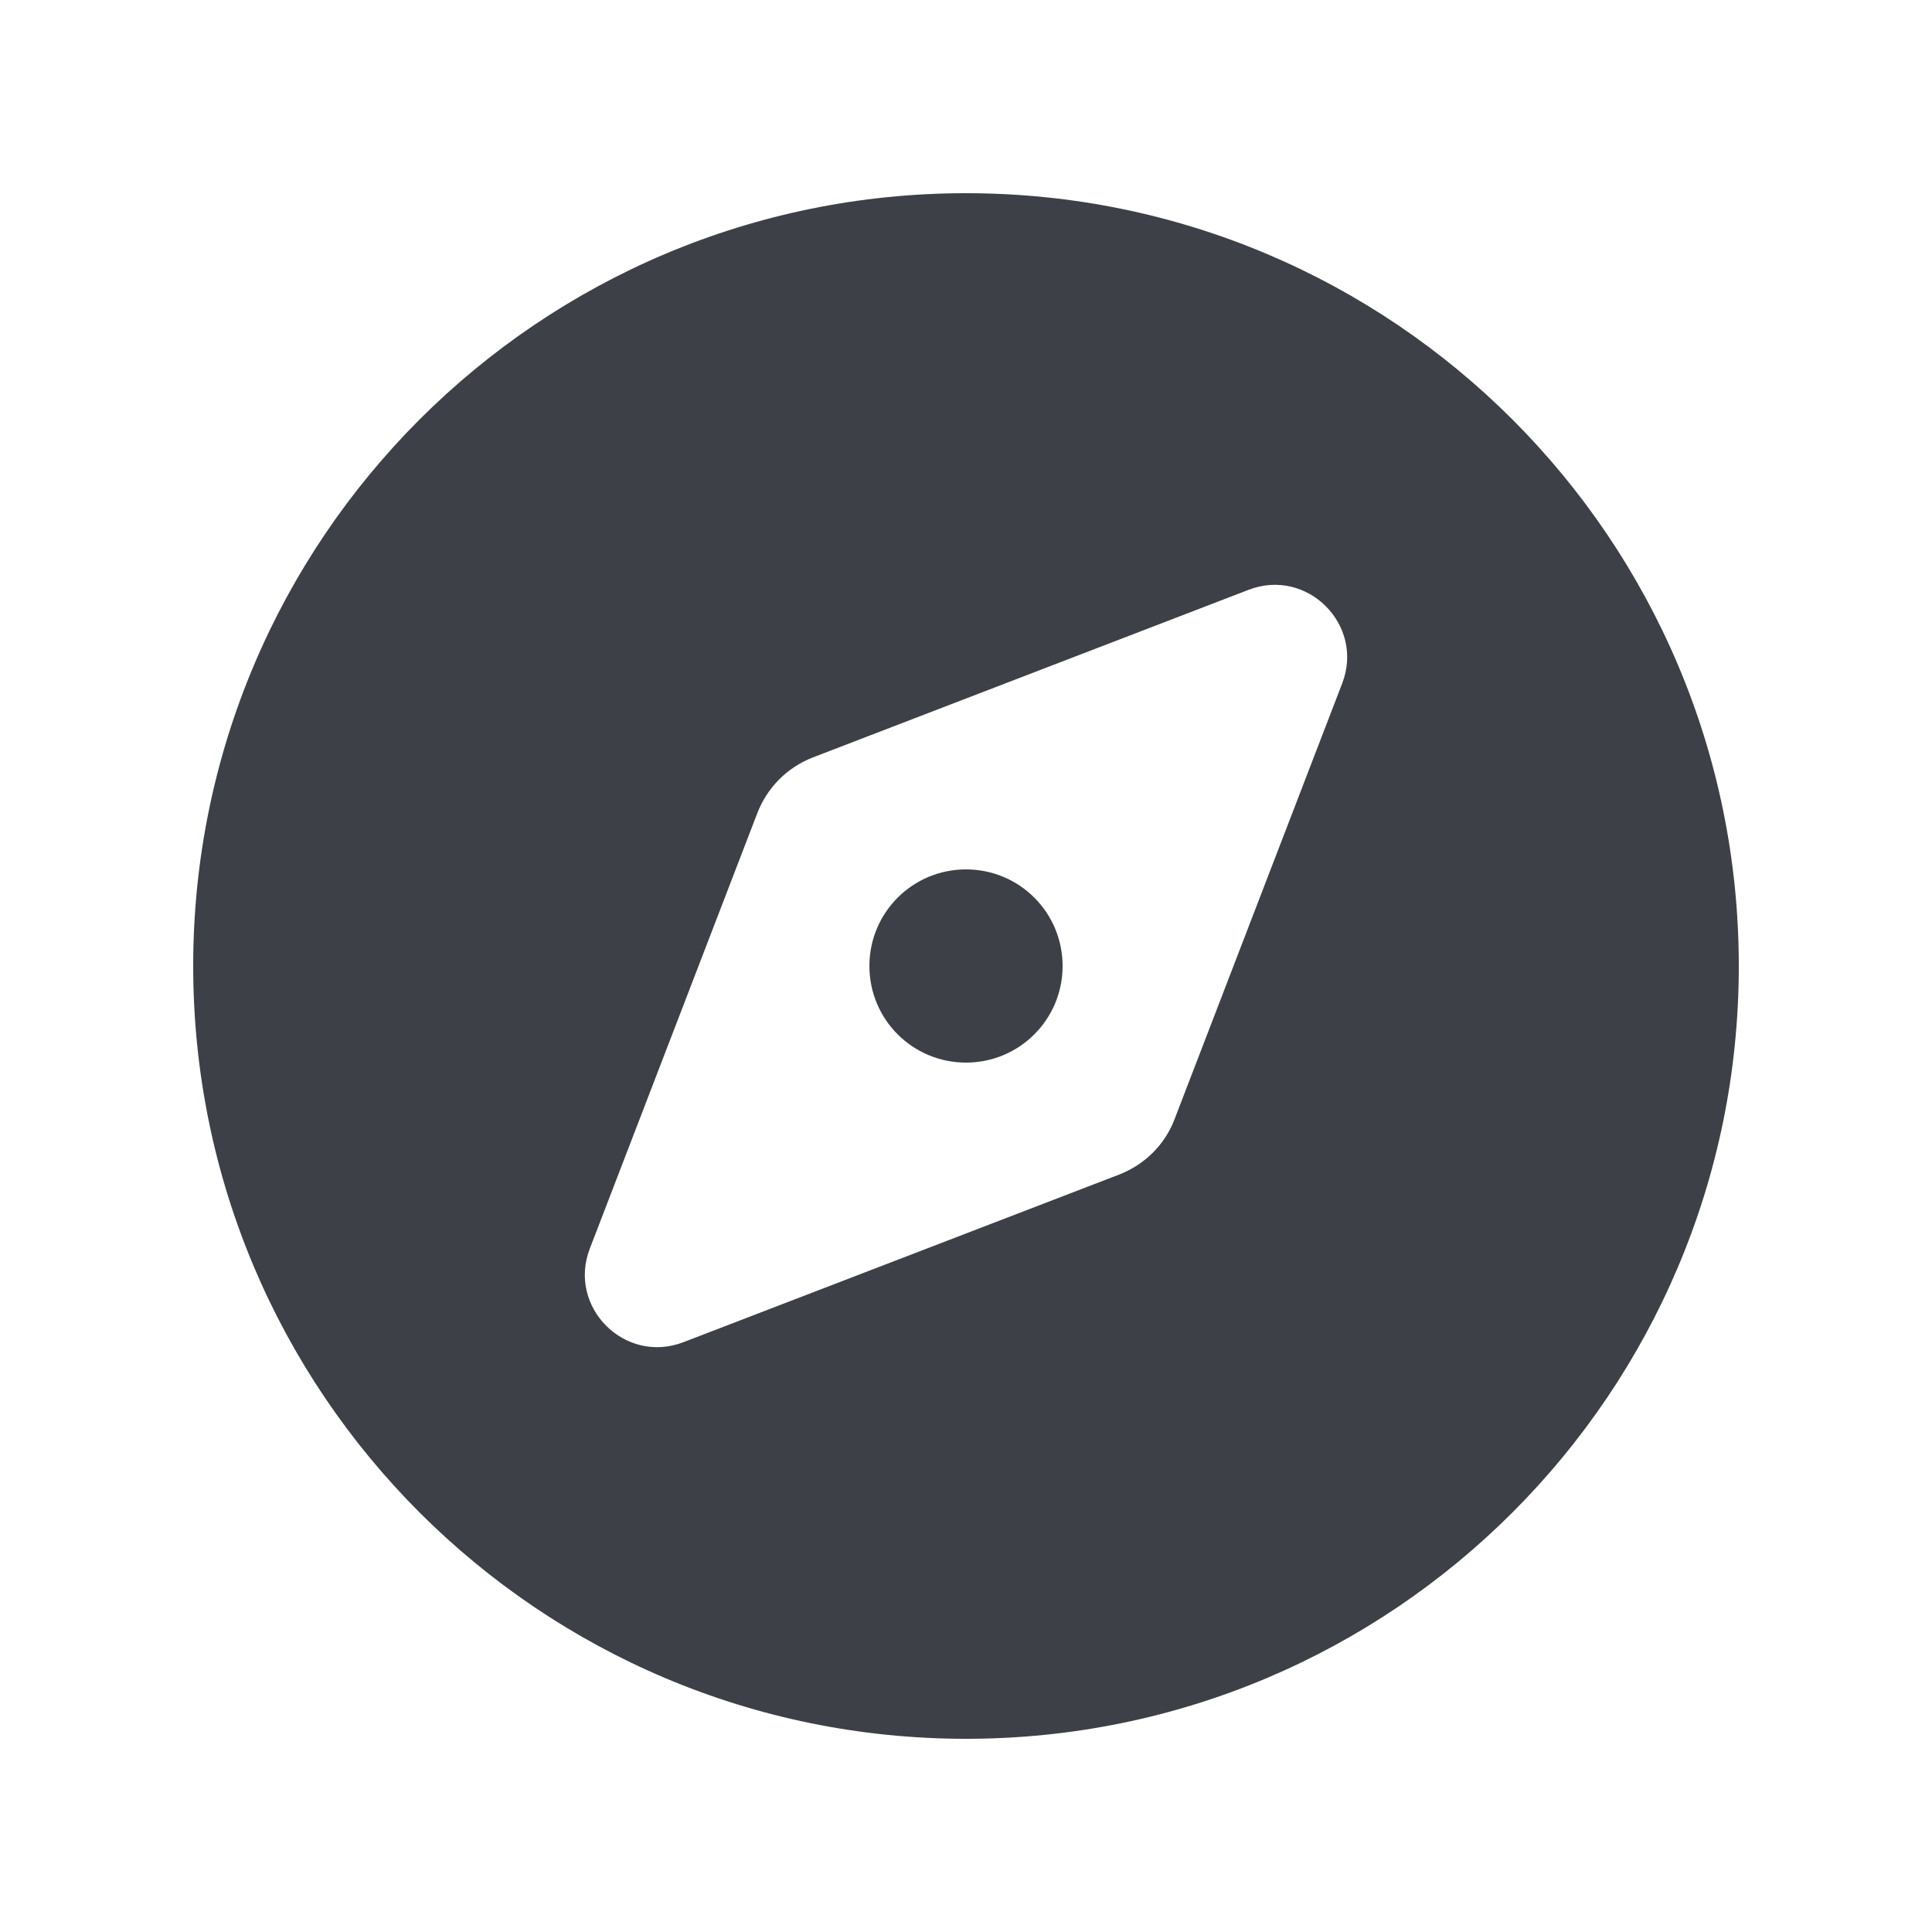 <svg width="30" height="30" viewBox="0 0 30 30" fill="none" xmlns="http://www.w3.org/2000/svg">
<path d="M15 27C21.628 27 27 21.628 27 15C27 8.372 21.628 3 15 3C8.372 3 3 8.372 3 15C3 21.628 8.372 27 15 27ZM17.377 18.239L10.613 20.841C9.703 21.192 8.808 20.297 9.159 19.387L11.761 12.623C11.916 12.225 12.225 11.916 12.623 11.761L19.387 9.159C20.297 8.808 21.192 9.703 20.841 10.613L18.239 17.377C18.089 17.775 17.775 18.084 17.377 18.239ZM16.5 15C16.5 14.17 15.83 13.5 15 13.5C14.17 13.5 13.5 14.17 13.5 15C13.5 15.83 14.17 16.5 15 16.5C15.83 16.5 16.5 15.83 16.5 15Z" fill="#3E4047"/>
</svg>
